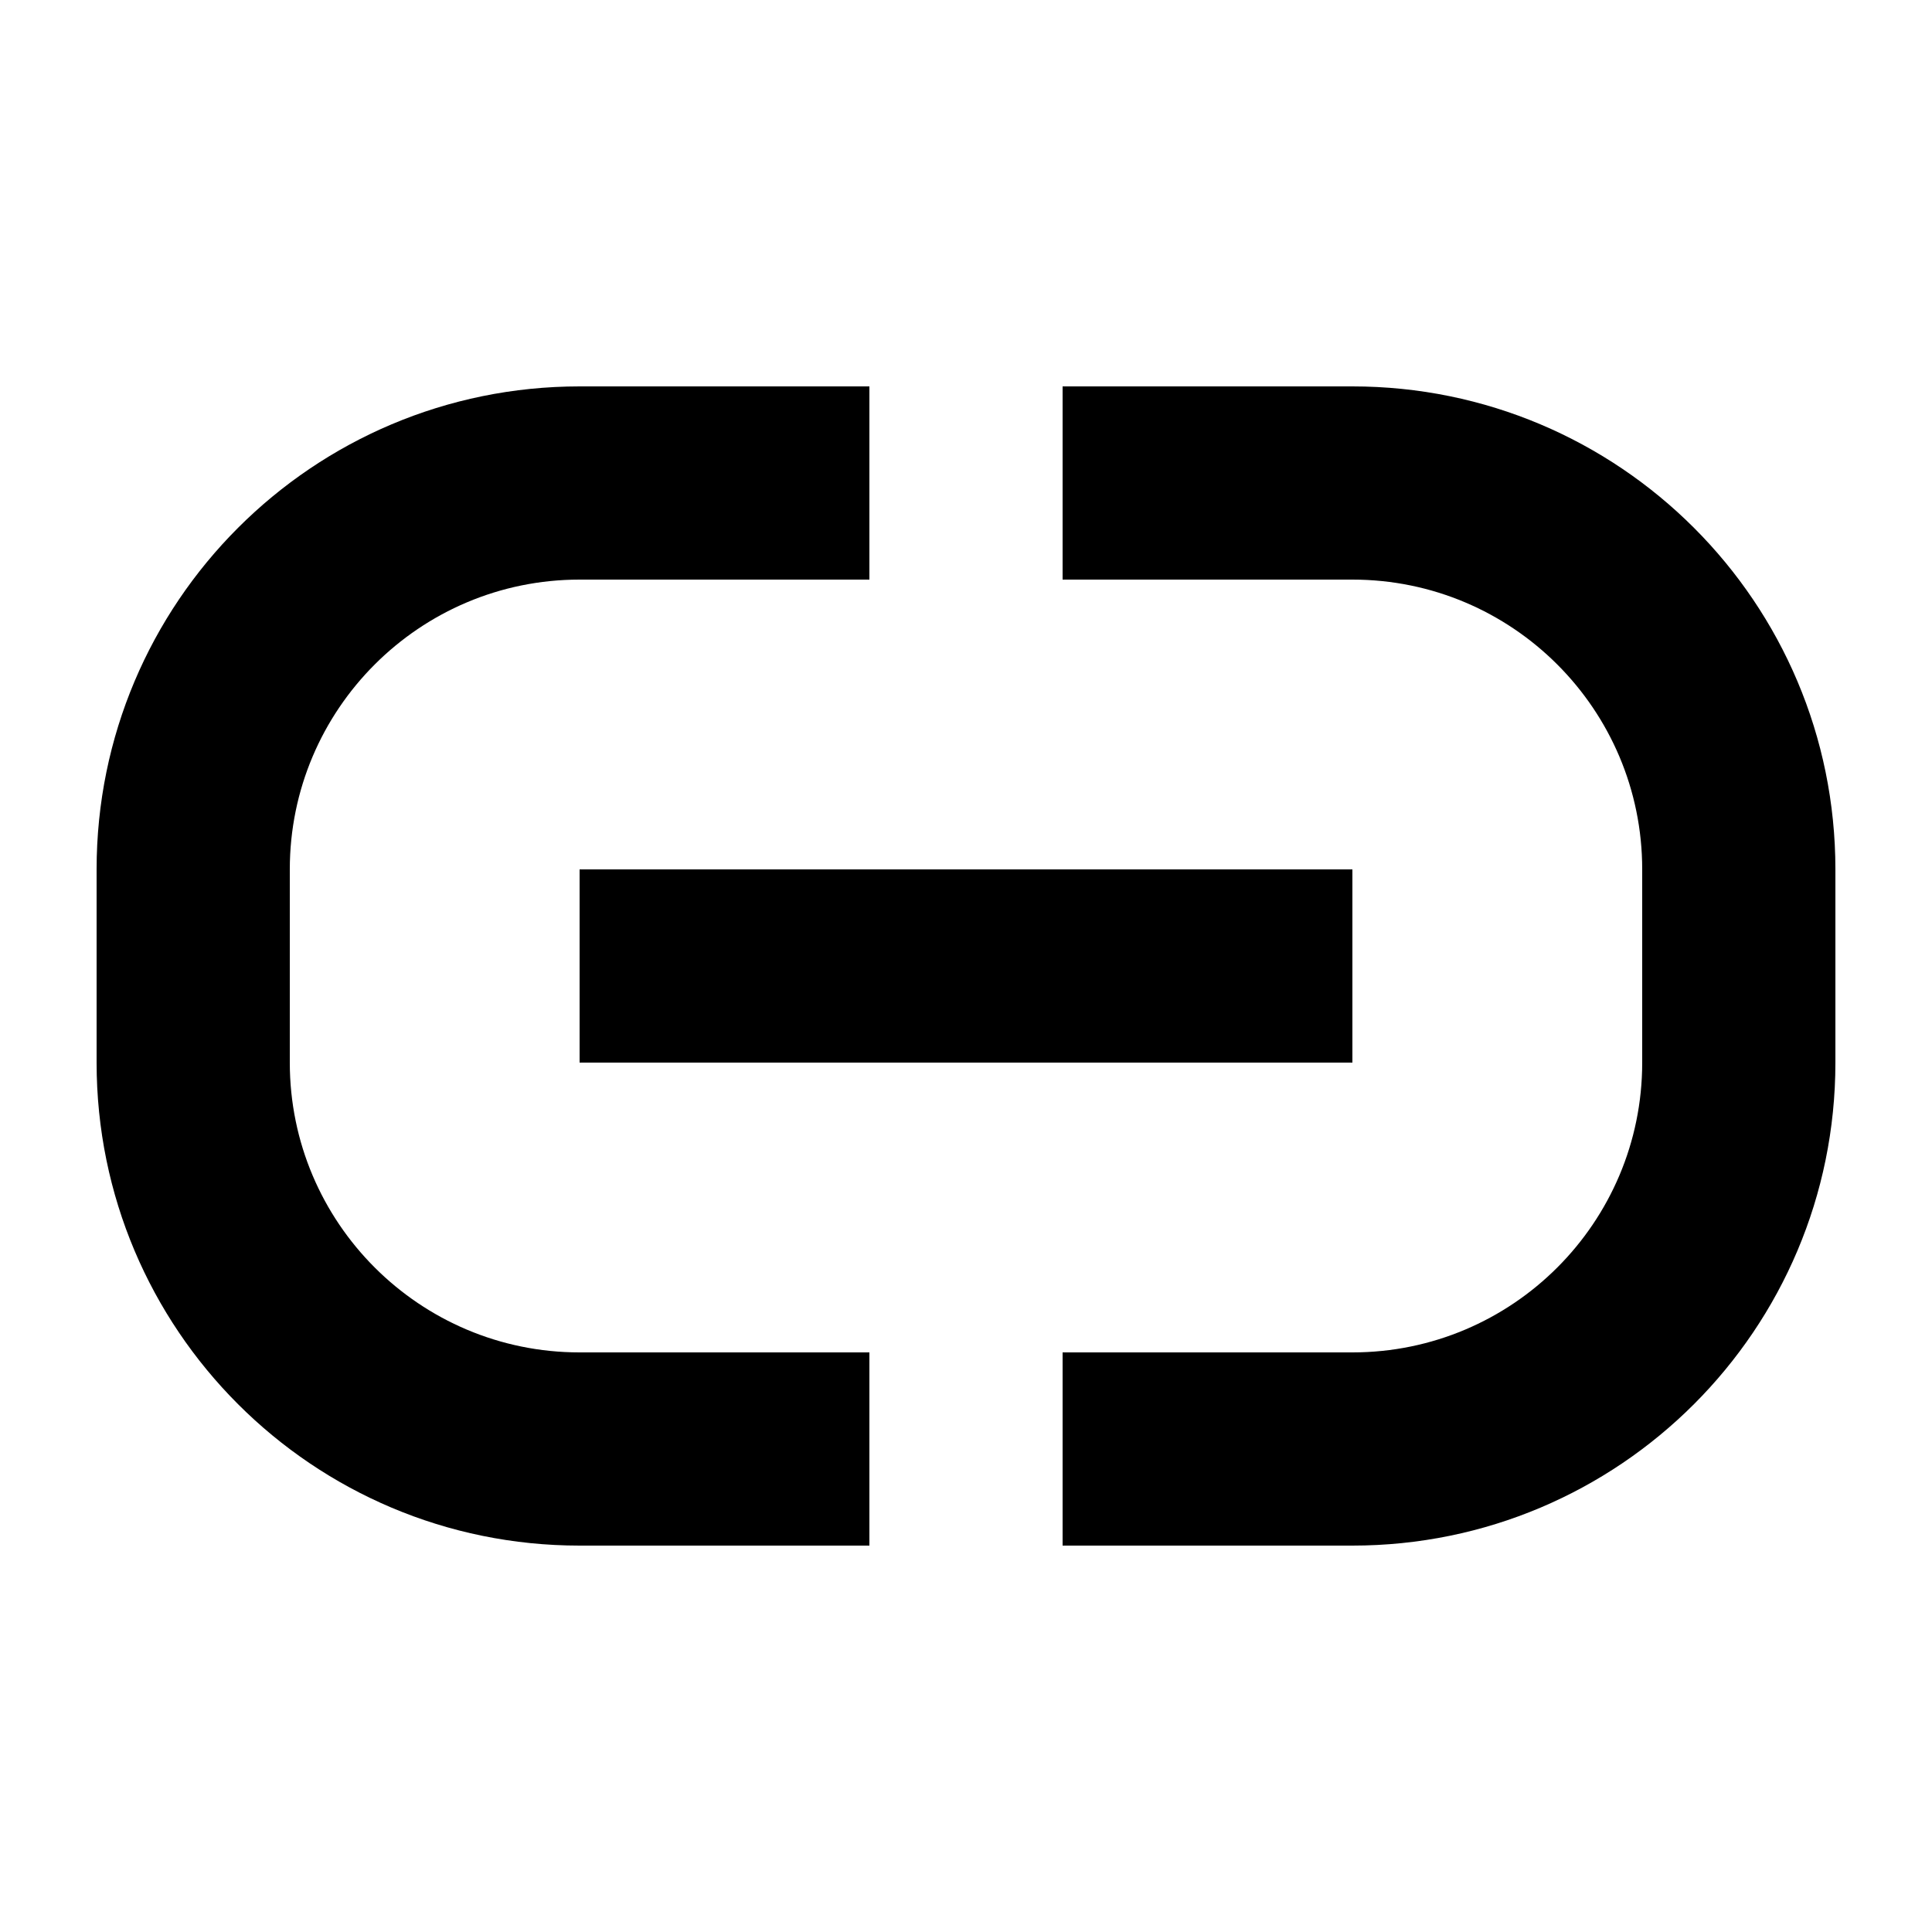 <svg xmlns="http://www.w3.org/2000/svg" viewBox="0 0 640 640"><!--! Font Awesome Pro 7.1.0 by @fontawesome - https://fontawesome.com License - https://fontawesome.com/license (Commercial License) Copyright 2025 Fonticons, Inc. --><path fill="currentColor" d="M192 128C103.6 128 32 199.6 32 288L32 352C32 440.4 103.6 512 192 512L288 512L288 448L192 448C139 448 96 405 96 352L96 288C96 235 139 192 192 192L288 192L288 128L192 128zM448 512C536.4 512 608 440.4 608 352L608 288C608 199.6 536.4 128 448 128L352 128L352 192L448 192C501 192 544 235 544 288L544 352C544 405 501 448 448 448L352 448L352 512L448 512zM224 288L192 288L192 352L448 352L448 288L224 288z"/></svg>